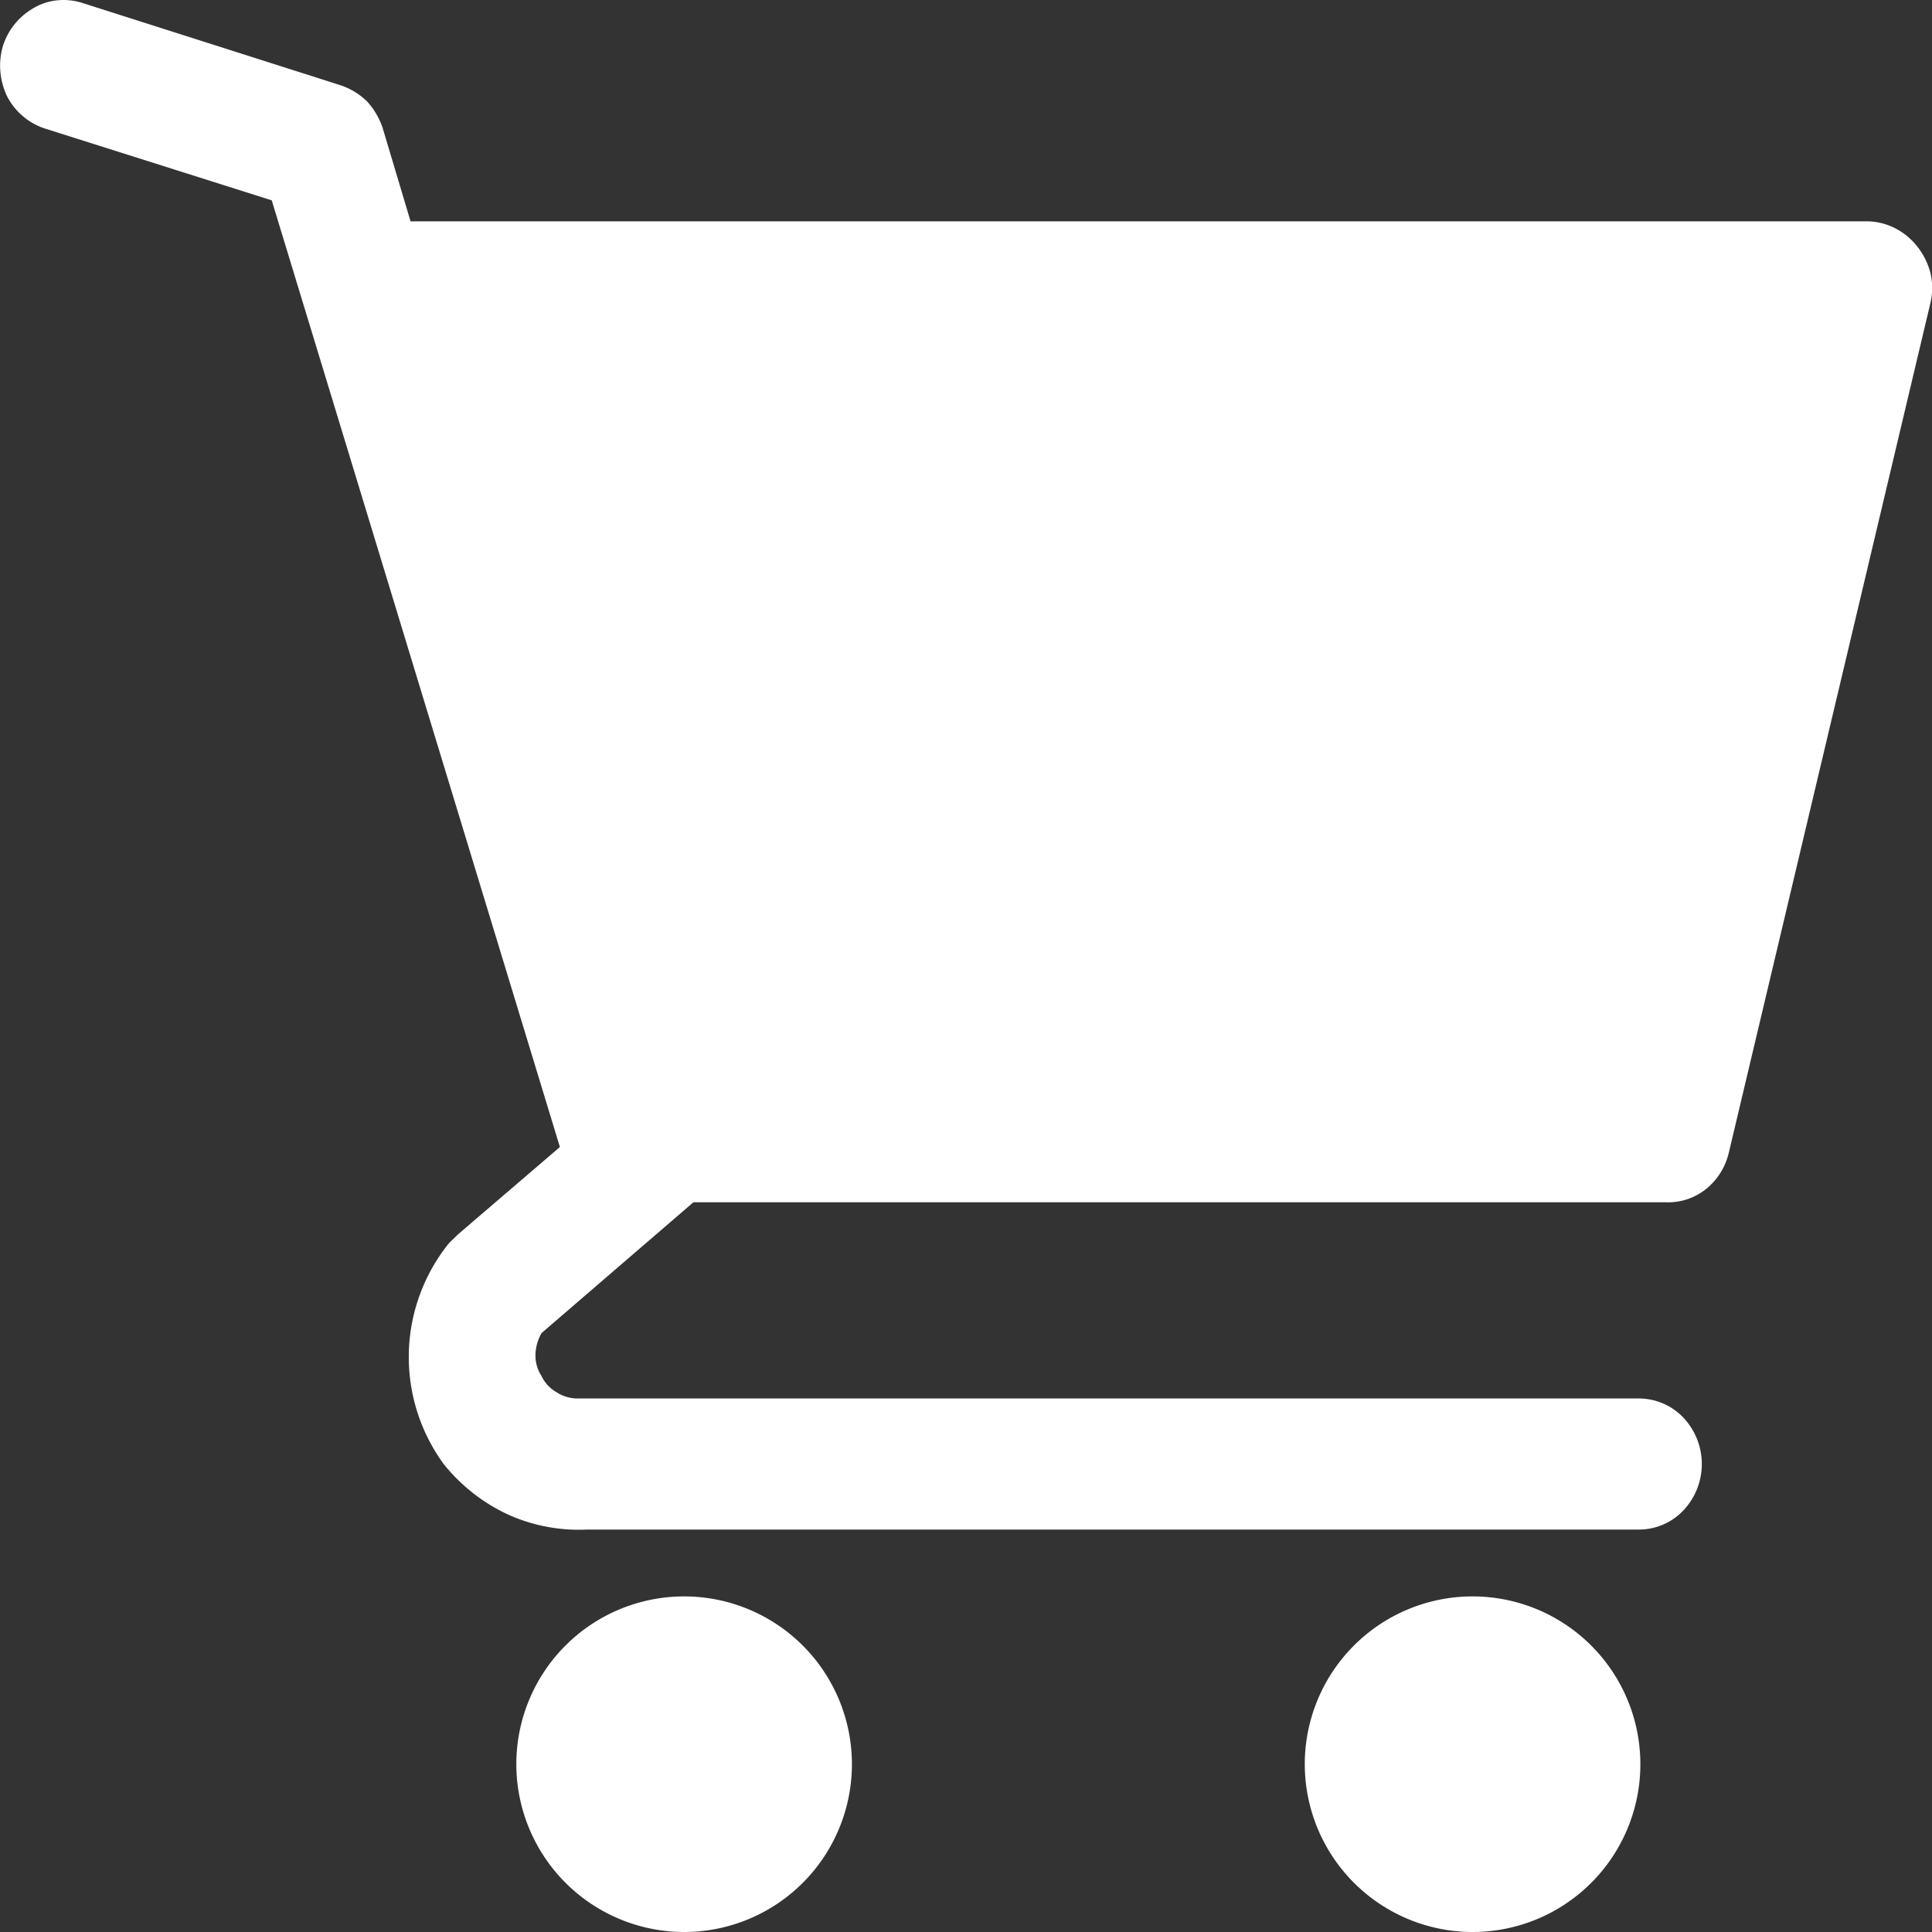 <svg xmlns="http://www.w3.org/2000/svg" width="20" height="20" viewBox="0 0 20 20">
  <rect x="0" y="0" width="20" height="20" fill="#333333" stroke="none"/>
  <g id="icon-add-cart" transform="translate(-1473.95 -90.889)">
    <path id="Path_41" data-name="Path 41" d="M2289.681,586.974a1.737,1.737,0,1,0-1.741-1.736A1.739,1.739,0,0,0,2289.681,586.974Z" transform="translate(-808.645 -476.085)" fill="#fff"/>
    <path id="Path_42" data-name="Path 42" d="M2299.071,586.974a1.737,1.737,0,1,0-1.741-1.736A1.739,1.739,0,0,0,2299.071,586.974Z" transform="translate(-809.873 -476.085)" fill="#fff"/>
    <path id="Path_43" data-name="Path 43" d="M2301.8,568.444a.693.693,0,0,0-.235-.194.653.653,0,0,0-.289-.07H2286.2l-.289-.967a.767.767,0,0,0-.163-.276.725.725,0,0,0-.271-.165l-2.676-.853a.633.633,0,0,0-.253-.027.584.584,0,0,0-.244.077.693.693,0,0,0-.325.4.731.731,0,0,0,.045.518.679.679,0,0,0,.389.332l2.35.744,2.983,9.8-1.058.907-.09.088a1.878,1.878,0,0,0-.054,2.288,1.854,1.854,0,0,0,.66.519,1.778,1.778,0,0,0,.822.158h10.891a.633.633,0,0,0,.461-.2.7.7,0,0,0,0-.957.637.637,0,0,0-.461-.2h-11a.407.407,0,0,1-.208-.066.381.381,0,0,1-.153-.166.391.391,0,0,1-.063-.222.482.482,0,0,1,.063-.223l1.572-1.354h10.068a.629.629,0,0,0,.416-.138.682.682,0,0,0,.235-.377l2.088-8.8a.69.69,0,0,0,0-.3A.735.735,0,0,0,2301.8,568.444Z" transform="translate(-808 -475)" fill="#fff"/>
  </g>
</svg>
